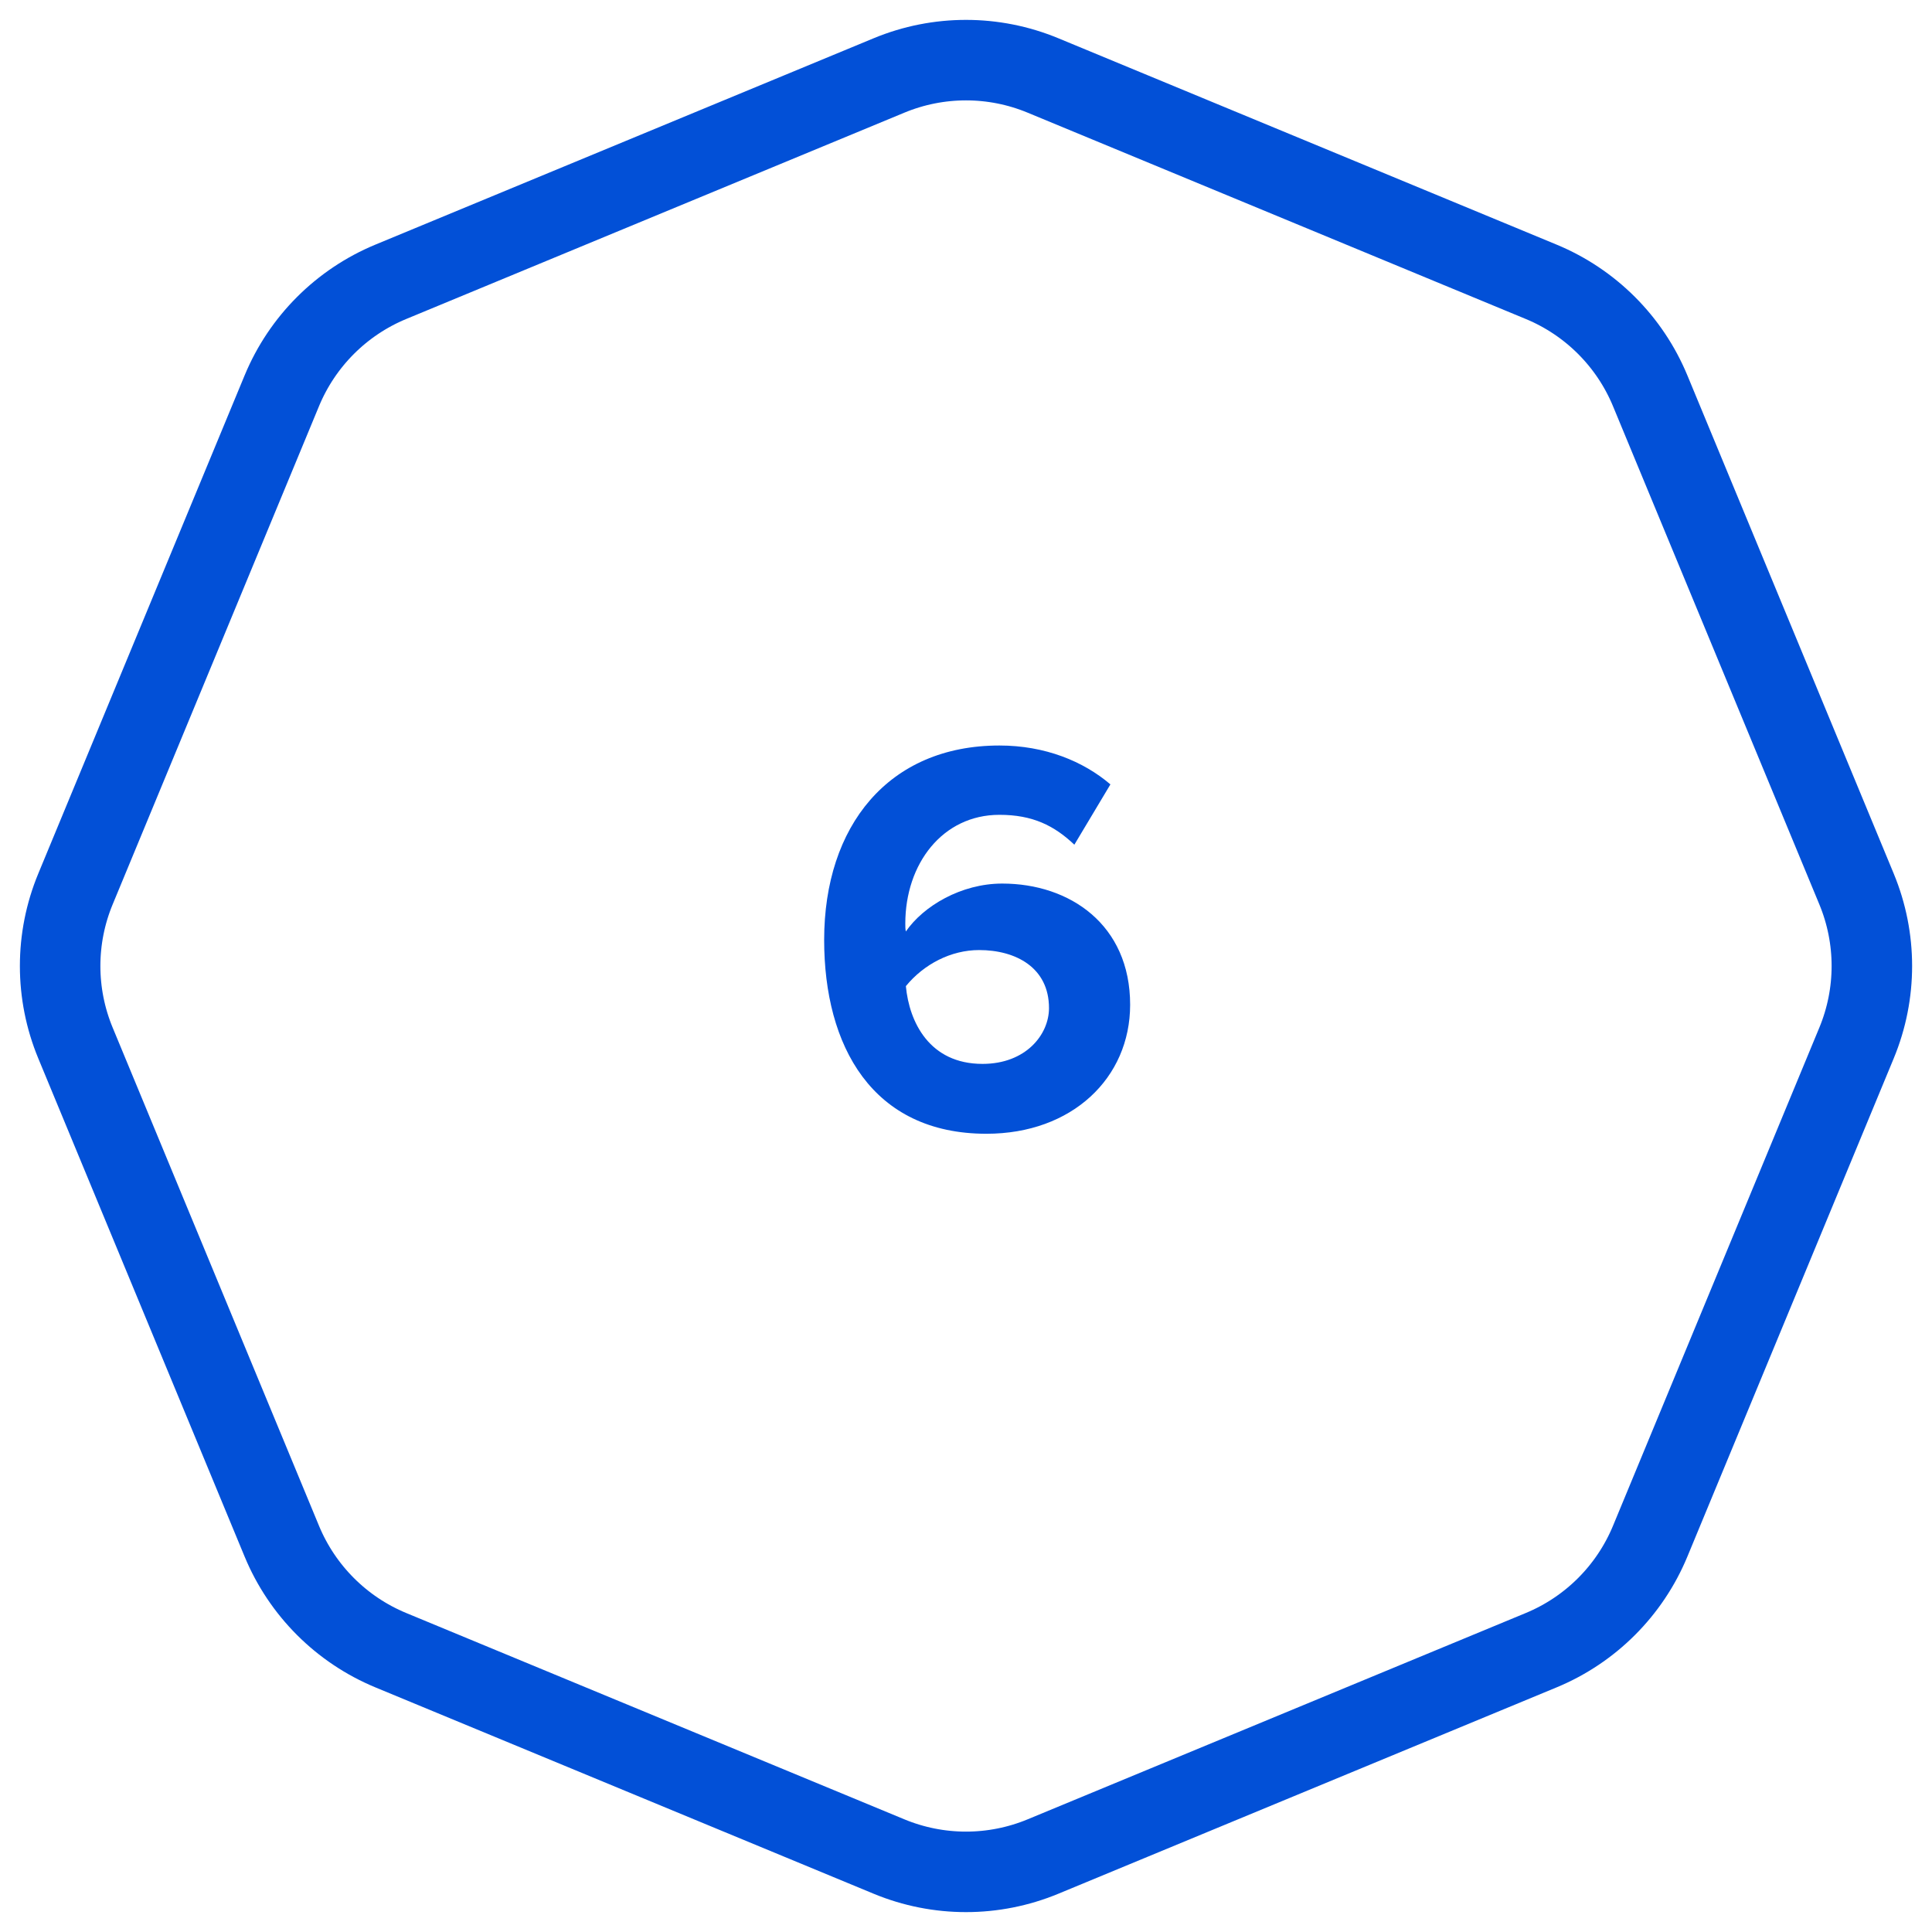 <svg width="48" height="48" viewBox="0 0 48 48" fill="none" xmlns="http://www.w3.org/2000/svg">
<path d="M22.087 1.875C23.312 1.367 24.688 1.367 25.913 1.875L38.292 7.002C39.517 7.51 40.49 8.483 40.998 9.708L46.125 22.087C46.633 23.312 46.633 24.688 46.125 25.913L40.998 38.292C40.49 39.517 39.517 40.49 38.292 40.998L25.913 46.125C24.688 46.633 23.312 46.633 22.087 46.125L9.708 40.998C8.483 40.49 7.51 39.517 7.002 38.292L1.875 25.913C1.367 24.688 1.367 23.312 1.875 22.087L7.002 9.708C7.51 8.483 8.483 7.51 9.708 7.002L22.087 1.875Z" stroke="#0250D7" stroke-width="2"/>
<path d="M20.476 23.352C20.476 20.524 22.072 18.522 24.83 18.522C25.964 18.522 26.916 18.914 27.588 19.488L26.692 20.986C26.188 20.51 25.656 20.244 24.83 20.244C23.416 20.244 22.492 21.462 22.492 22.946C22.492 23.016 22.492 23.086 22.506 23.142C22.94 22.512 23.878 21.952 24.9 21.952C26.58 21.952 28.078 22.974 28.078 24.962C28.078 26.782 26.636 28.168 24.508 28.168C21.666 28.168 20.476 25.984 20.476 23.352ZM26.062 25.046C26.062 24.038 25.236 23.604 24.326 23.604C23.626 23.604 22.954 23.954 22.506 24.5C22.59 25.396 23.094 26.432 24.41 26.432C25.488 26.432 26.062 25.704 26.062 25.046Z" fill="#0250D7"/>
</svg>
